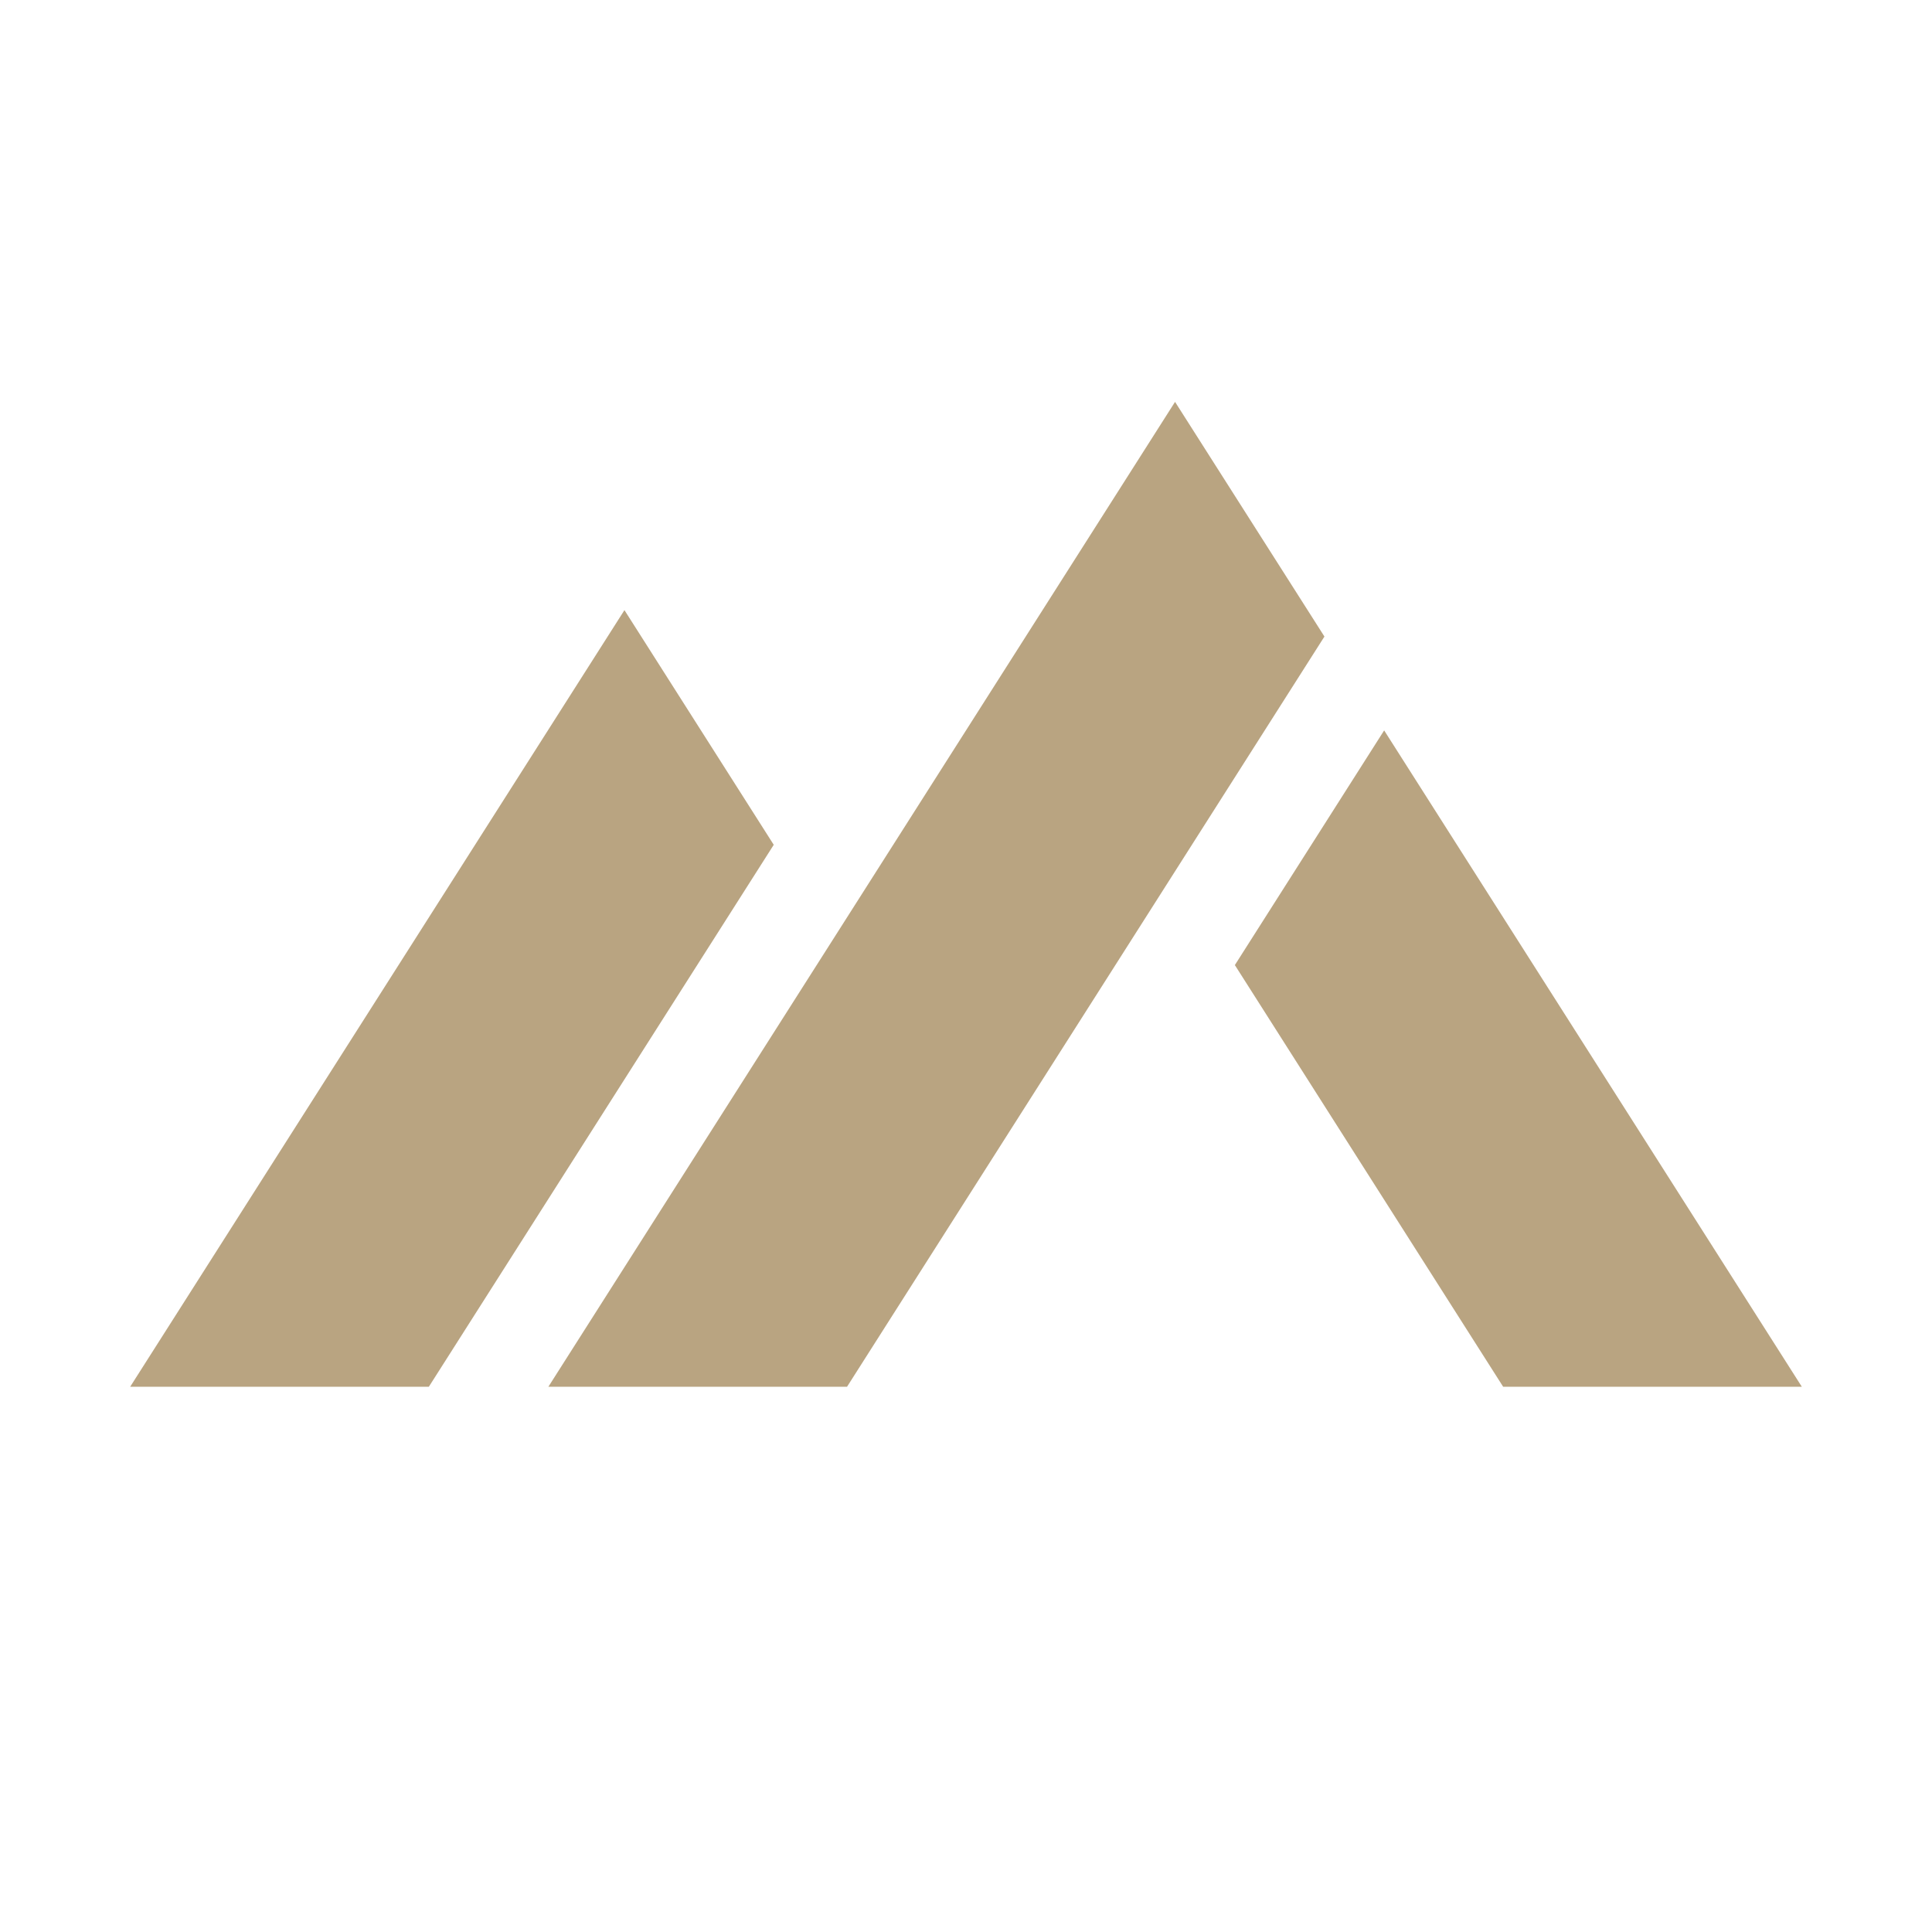 <svg width="512" height="512" viewBox="0 0 512 512" fill="none" xmlns="http://www.w3.org/2000/svg">
<rect width="512" height="512" fill="white"/>
<path d="M165.485 161.689L34.5 367.5H113.652L205.049 223.881L165.485 161.689Z" fill="#B9A481"/>
<path d="M224.478 367.5L350.989 168.691L311.401 106.5L145.327 367.5H224.478Z" fill="#B9A481"/>
<path d="M366.815 193.563L327.251 255.754L398.348 367.5H477.5L366.815 193.563Z" fill="#B9A481"/>
</svg>
